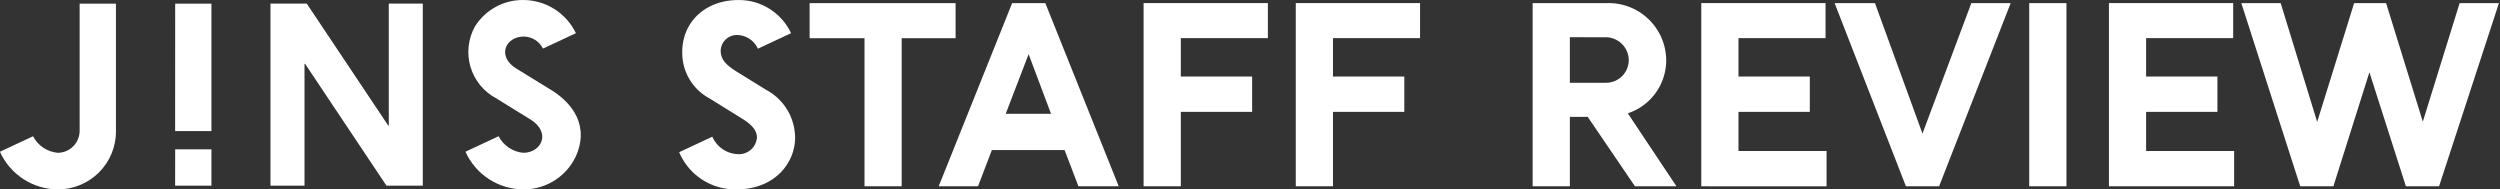 <svg xmlns="http://www.w3.org/2000/svg" xmlns:xlink="http://www.w3.org/1999/xlink" width="220" height="16.667" viewBox="0 0 220 16.667">
  <rect x="0" y="0" width="220" height="16.667" fill="#333333" stroke="none"/>
  <defs>
    <clipPath id="clip-path">
      <rect id="長方形_1123" data-name="長方形 1123" width="220" height="16.667" transform="translate(13112 -4132)" fill="#fff"/>
    </clipPath>
    <clipPath id="clip-path-2">
      <rect id="長方形_1122" data-name="長方形 1122" width="51.111" height="16.667" fill="#fff"/>
    </clipPath>
    <clipPath id="clip-path-4">
      <path id="パス_17" data-name="パス 17" d="M537.784,150.733l2.9-1.353a5.154,5.154,0,0,0-4.652-2.921,4.958,4.958,0,0,0-4.228,2.321,4.616,4.616,0,0,0,1.856,6.325l3.043,1.88c1.8,1.121.989,2.921-.668,2.921a2.741,2.741,0,0,1-2.156-1.459l-2.914,1.364a5.617,5.617,0,0,0,5.137,3.315,5.059,5.059,0,0,0,4.7-3.2c1.077-2.858-.9-4.695-2.3-5.553l-3.025-1.858c-1.785-1.065-1.011-2.84.621-2.84A1.9,1.9,0,0,1,537.784,150.733ZM524.015,162.8h3.195V146.777h-2.992V157.5h-.055L517,146.777h-3.194V162.8H516.8V152.081h.055Zm-18.6,0h3.194v-3.2H505.42Zm0-4.807h3.194V146.78H505.42Zm-5.208.009V146.78h-3.195l0,11.219a1.937,1.937,0,0,1-1.944,1.906,2.726,2.726,0,0,1-2.155-1.456L490,159.812a5.616,5.616,0,0,0,5.133,3.314A5.106,5.106,0,0,0,500.211,158.007Z" transform="translate(-490.004 -146.459)" fill="#fff" clip-rule="evenodd"/>
    </clipPath>
  </defs>
  <g id="マスクグループ_12" data-name="マスクグループ 12" transform="translate(-13112 4132)" clip-path="url(#clip-path)">
    <g id="グループ_1156" data-name="グループ 1156" transform="translate(13112 -4132)">
      <g id="グループ_1155" data-name="グループ 1155" transform="translate(0 0)">
        <g id="グループ_1154" data-name="グループ 1154" transform="translate(0)" clip-path="url(#clip-path-2)">
          <g id="グループ_1153" data-name="グループ 1153" style="isolation: isolate">
            <g id="グループ_1152" data-name="グループ 1152">
              <g id="グループ_1151" data-name="グループ 1151" clip-path="url(#clip-path-2)">
                <g id="グループ_1150" data-name="グループ 1150" transform="translate(0 0)">
                  <g id="グループ_1149" data-name="グループ 1149" clip-path="url(#clip-path-4)">
                    <g id="グループ_1148" data-name="グループ 1148" transform="translate(0 0)">
                      <g id="グループ_1147" data-name="グループ 1147" clip-path="url(#clip-path-2)">
                        <rect id="長方形_1119" data-name="長方形 1119" width="53.889" height="19.444" transform="translate(-1.389 -1.389)" fill="#fff"/>
                      </g>
                    </g>
                  </g>
                </g>
              </g>
            </g>
          </g>
        </g>
      </g>
      <path id="パス_18" data-name="パス 18" d="M6.01-8.459c.945.567,1.553,1.071,1.553,1.826A1.586,1.586,0,0,1,5.821-5.184,2.547,2.547,0,0,1,3.638-6.716L.72-5.352A5.362,5.362,0,0,0,5.737-2.077c3.442,0,5.185-2.372,5.185-4.555a4.8,4.8,0,0,0-2.54-4.2L5.737-12.468c-.819-.525-1.364-.987-1.364-1.826a1.427,1.427,0,0,1,1.553-1.364,2.045,2.045,0,0,1,1.721,1.2l2.918-1.364a5.059,5.059,0,0,0-4.639-2.918c-2.9,0-4.933,1.931-4.933,4.555A4.528,4.528,0,0,0,3.365-10.1ZM20.3-2.35V-15.385h4.744v-3.086H12.2v3.086H17.03V-2.35Zm15.554,0h3.547L32.941-18.471H30.023L23.558-2.35h3.463l1.217-3.191h6.4ZM31.471-13.979l1.973,5.248H29.456ZM44.864-2.35V-8.9H51.14v-3.107H44.864v-3.38h7.662v-3.086H41.589V-2.35Zm13.392,0V-8.9h6.276v-3.107H58.256v-3.38h7.662v-3.086H54.981V-2.35Zm29.324-11.1a5.068,5.068,0,0,0-5.29-5.017H75.825V-2.35H79.1V-8.459h1.574L84.83-2.35h3.652L84.2-8.773A4.918,4.918,0,0,0,87.58-13.454Zm-5.29-2.015a2.034,2.034,0,0,1,1.994,2.015A2,2,0,0,1,82.29-11.46H79.1v-4.009Zm19.4,13.119V-5.457H93.94V-8.9h6.276v-3.107H93.94v-3.38H101.6v-3.086H90.665V-2.35Zm4.261-16.121H102.4L108.675-2.35h2.918l6.3-16.121h-3.463l-4.3,11.482ZM122.8-2.35V-18.471h-3.275V-2.35Zm14.757,0V-5.457h-7.746V-8.9h6.276v-3.107h-6.276v-3.38h7.662v-3.086H126.539V-2.35ZM150.93-18.471h-2.813L144.864-8.018l-3.212-10.453h-3.463L143.373-2.35h2.918l3.17-10.034L152.672-2.35h2.918l5.269-16.121H157.4L154.162-8.039Z" transform="translate(59.047 18.744)" fill="#fff"/>
    </g>
  </g>
</svg>
